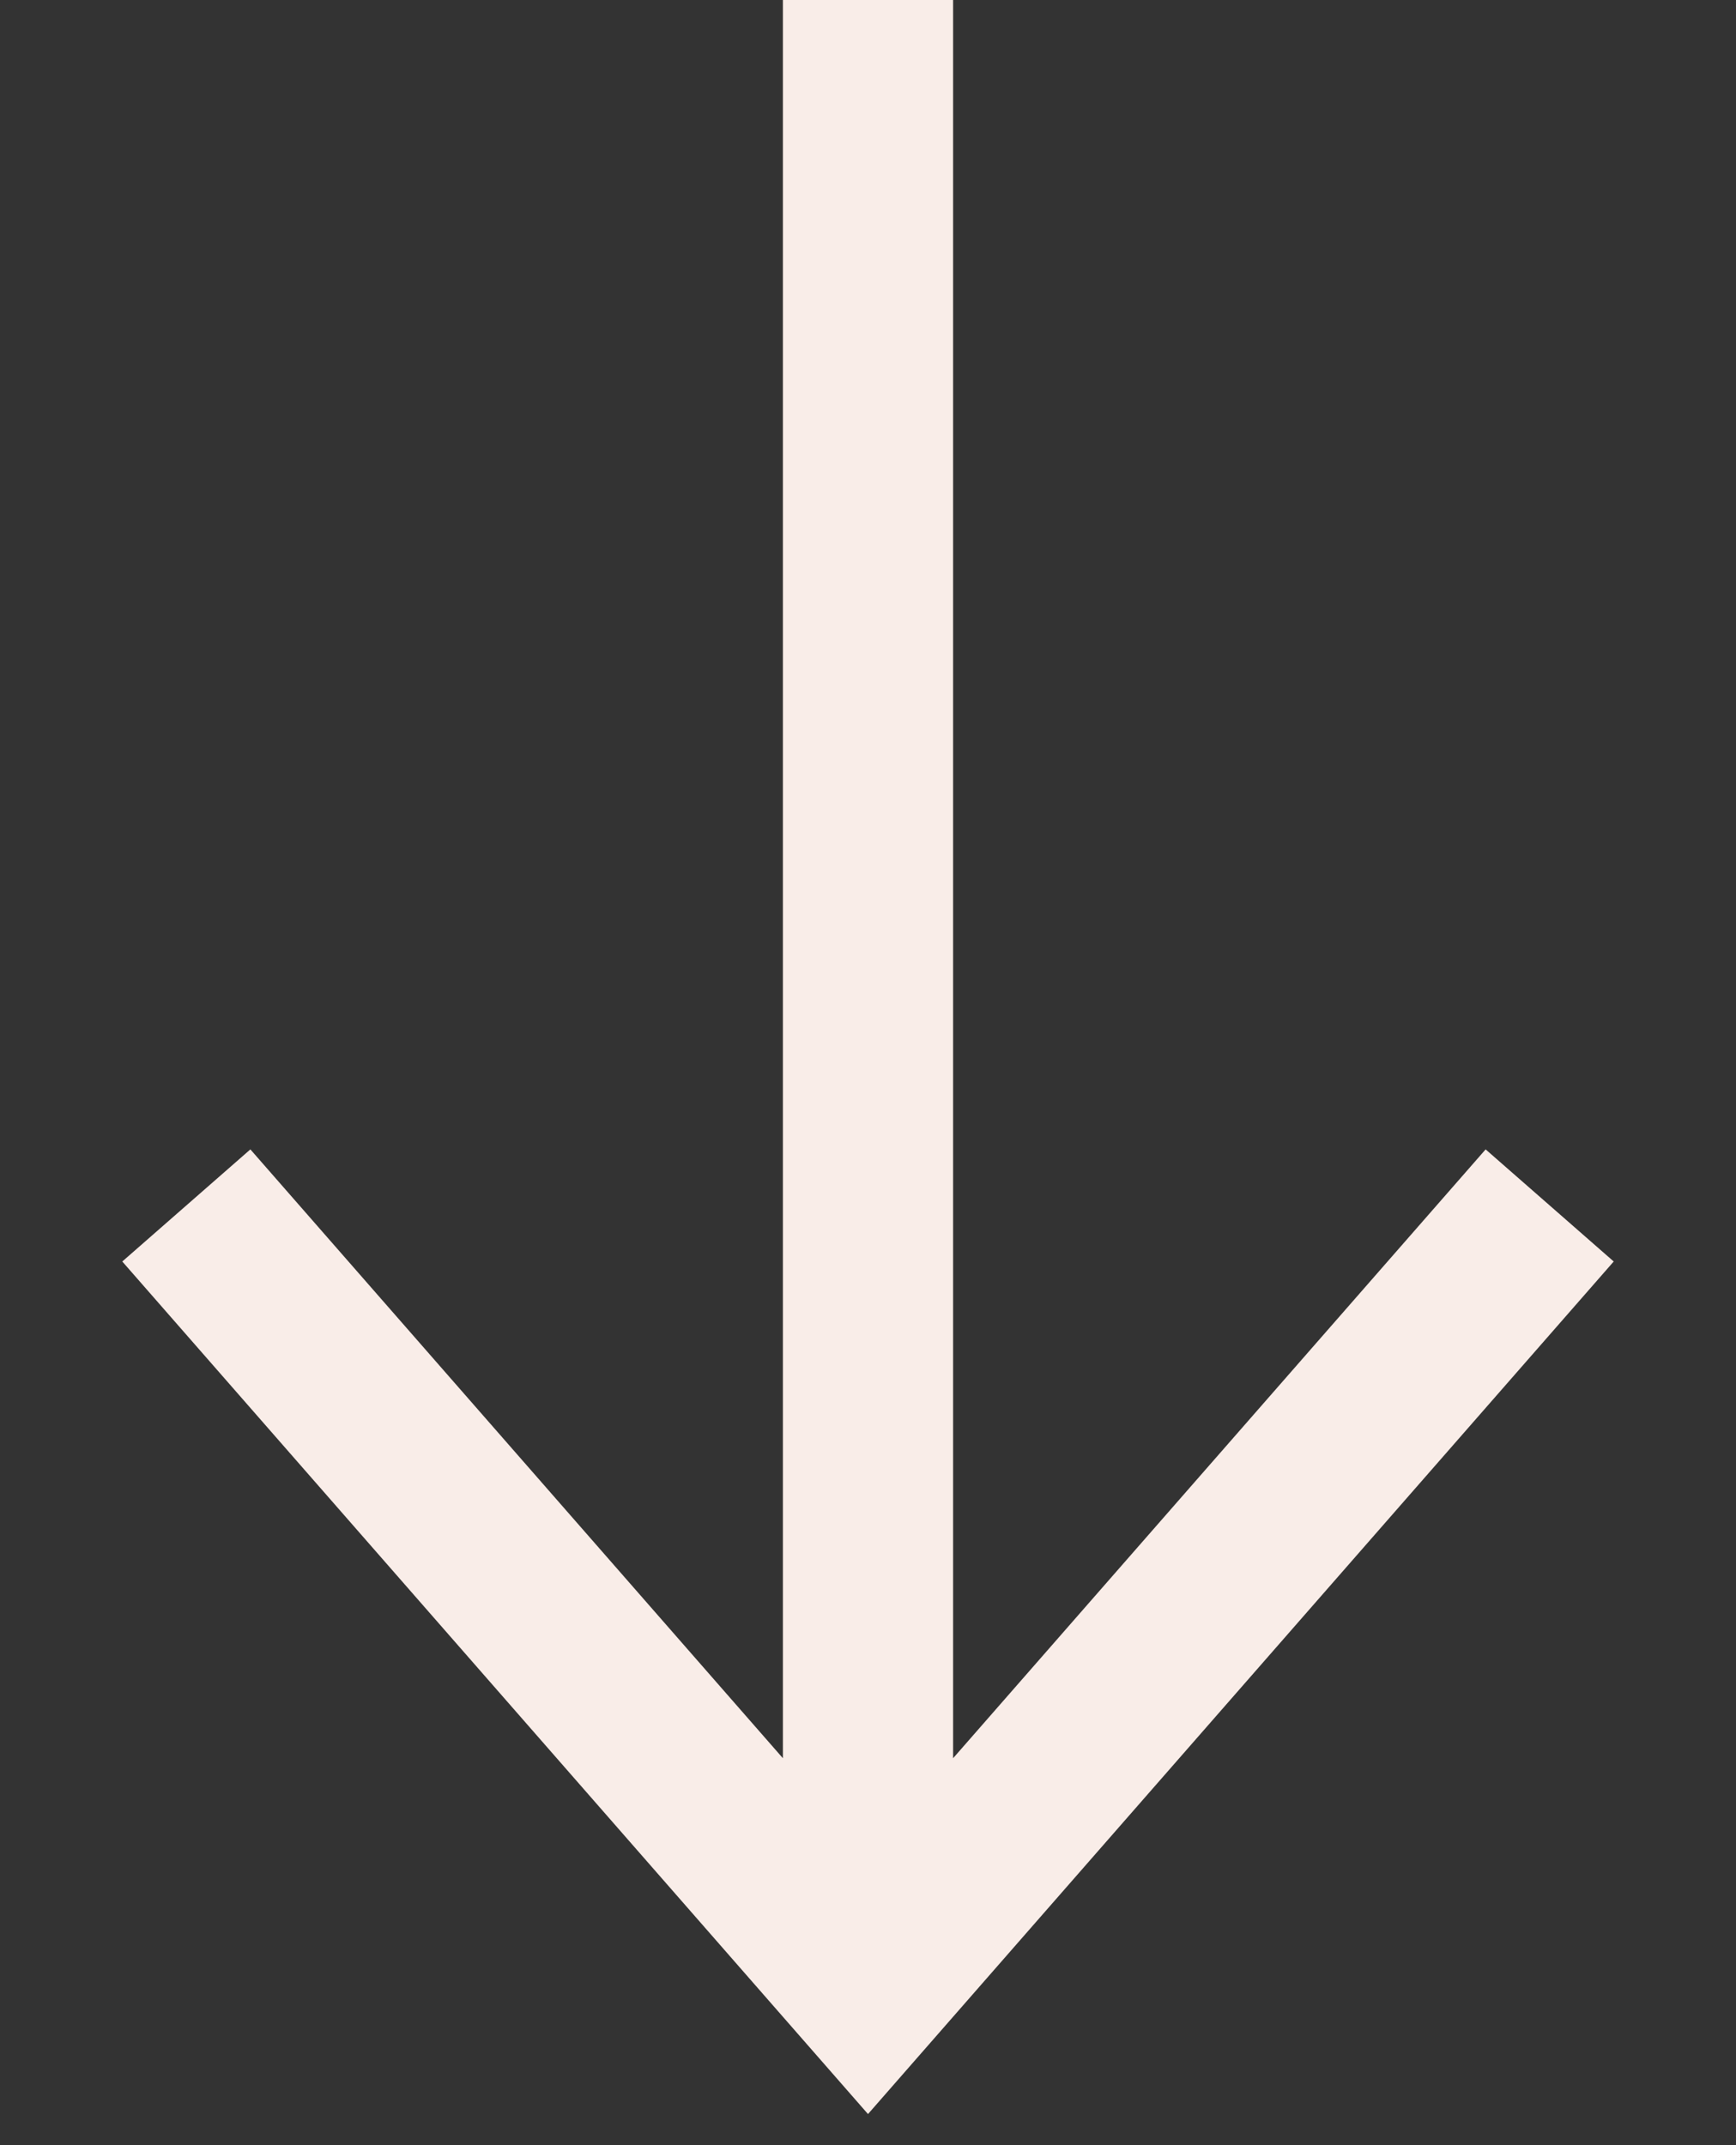 <svg xmlns="http://www.w3.org/2000/svg" width="51" height="63" fill="none"><rect width="100%" height="100%" fill="#333333" stroke="none"/><path stroke="#F9EDE8" stroke-miterlimit="10" stroke-width="5" d="M45.526 35.402 25.5 58.29 5.474 35.402M25.5 58.29V0"/></svg>